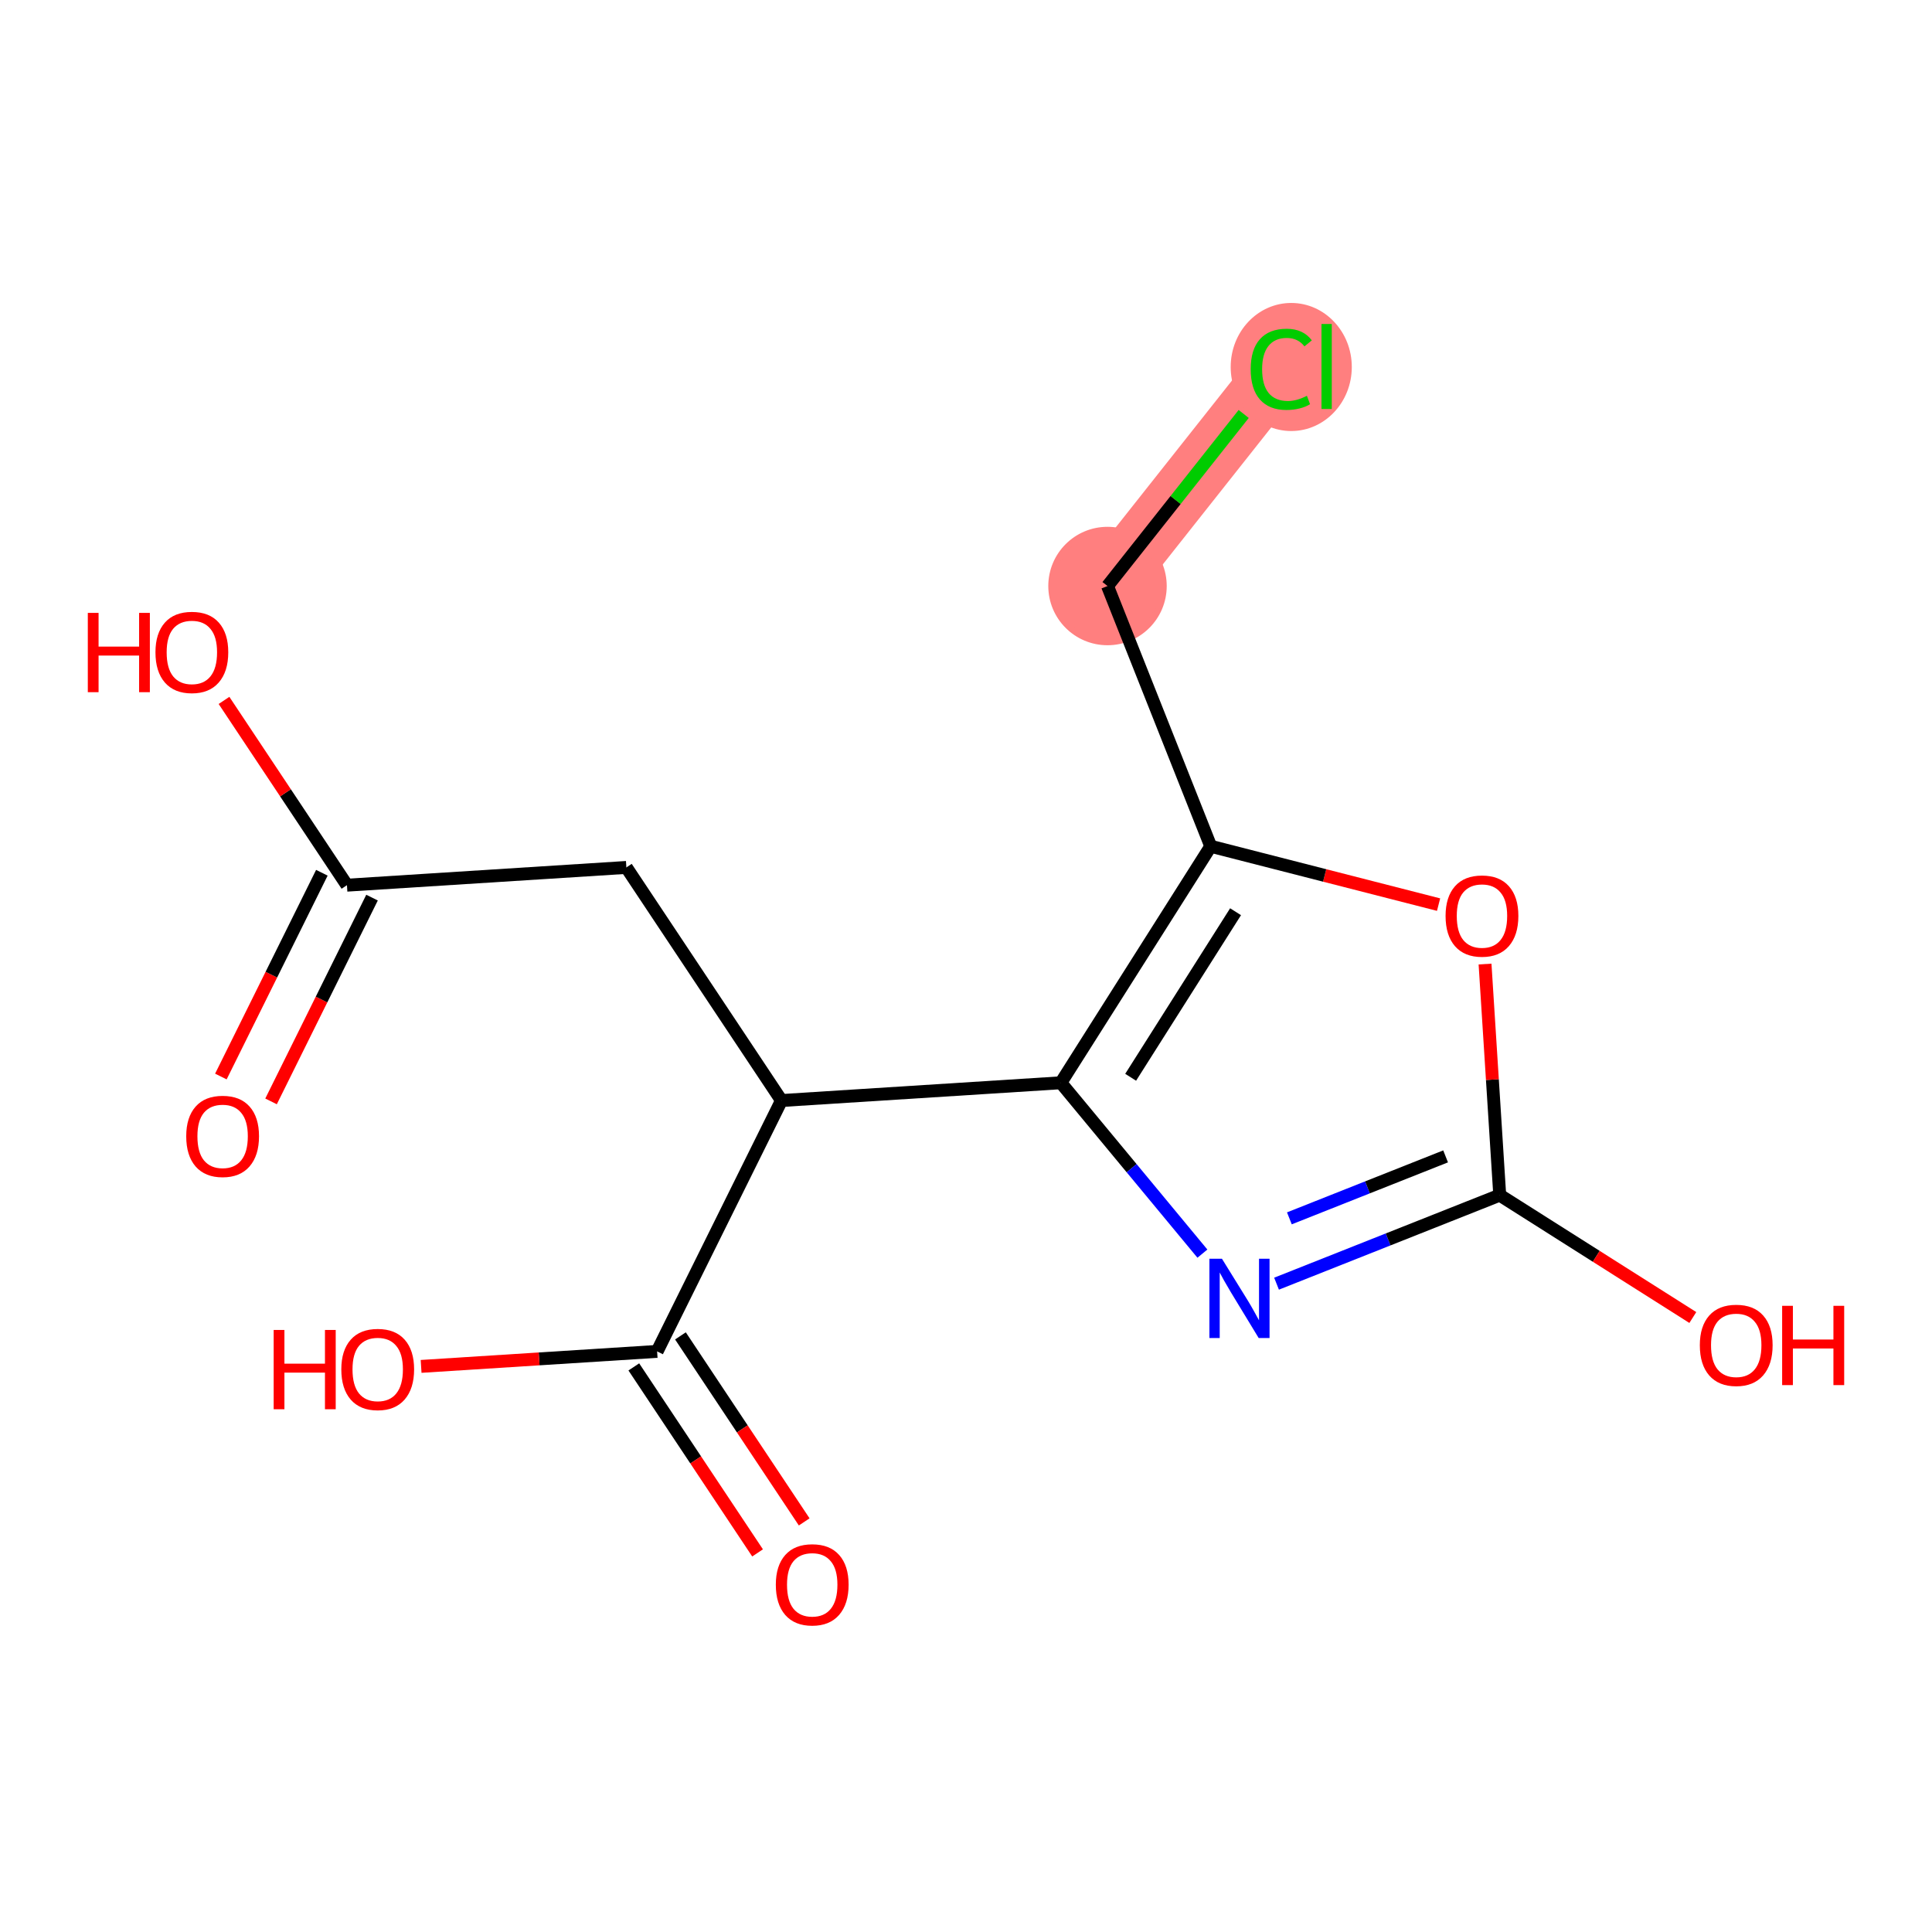 <?xml version='1.0' encoding='iso-8859-1'?>
<svg version='1.1' baseProfile='full'
              xmlns='http://www.w3.org/2000/svg'
                      xmlns:rdkit='http://www.rdkit.org/xml'
                      xmlns:xlink='http://www.w3.org/1999/xlink'
                  xml:space='preserve'
width='300px' height='300px' viewBox='0 0 300 300'>
<!-- END OF HEADER -->
<rect style='opacity:1.0;fill:#FFFFFF;stroke:none' width='300' height='300' x='0' y='0'> </rect>
<rect style='opacity:1.0;fill:#FFFFFF;stroke:none' width='300' height='300' x='0' y='0'> </rect>
<path d='M 171.973,90.998 L 198.955,56.909' style='fill:none;fill-rule:evenodd;stroke:#FF7F7F;stroke-width:9.3px;stroke-linecap:butt;stroke-linejoin:miter;stroke-opacity:1' />
<ellipse cx='171.973' cy='90.998' rx='8.695' ry='8.695'  style='fill:#FF7F7F;fill-rule:evenodd;stroke:#FF7F7F;stroke-width:1.0px;stroke-linecap:butt;stroke-linejoin:miter;stroke-opacity:1' />
<ellipse cx='200.503' cy='56.987' rx='8.903' ry='9.444'  style='fill:#FF7F7F;fill-rule:evenodd;stroke:#FF7F7F;stroke-width:1.0px;stroke-linecap:butt;stroke-linejoin:miter;stroke-opacity:1' />
<path class='bond-0 atom-0 atom-1' d='M 42.088,171.024 L 49.929,155.203' style='fill:none;fill-rule:evenodd;stroke:#FF0000;stroke-width:2.0px;stroke-linecap:butt;stroke-linejoin:miter;stroke-opacity:1' />
<path class='bond-0 atom-0 atom-1' d='M 49.929,155.203 L 57.769,139.382' style='fill:none;fill-rule:evenodd;stroke:#000000;stroke-width:2.0px;stroke-linecap:butt;stroke-linejoin:miter;stroke-opacity:1' />
<path class='bond-0 atom-0 atom-1' d='M 34.297,167.162 L 42.138,151.342' style='fill:none;fill-rule:evenodd;stroke:#FF0000;stroke-width:2.0px;stroke-linecap:butt;stroke-linejoin:miter;stroke-opacity:1' />
<path class='bond-0 atom-0 atom-1' d='M 42.138,151.342 L 49.979,135.521' style='fill:none;fill-rule:evenodd;stroke:#000000;stroke-width:2.0px;stroke-linecap:butt;stroke-linejoin:miter;stroke-opacity:1' />
<path class='bond-1 atom-1 atom-2' d='M 53.874,137.452 L 44.329,123.106' style='fill:none;fill-rule:evenodd;stroke:#000000;stroke-width:2.0px;stroke-linecap:butt;stroke-linejoin:miter;stroke-opacity:1' />
<path class='bond-1 atom-1 atom-2' d='M 44.329,123.106 L 34.784,108.76' style='fill:none;fill-rule:evenodd;stroke:#FF0000;stroke-width:2.0px;stroke-linecap:butt;stroke-linejoin:miter;stroke-opacity:1' />
<path class='bond-2 atom-1 atom-3' d='M 53.874,137.452 L 97.262,134.694' style='fill:none;fill-rule:evenodd;stroke:#000000;stroke-width:2.0px;stroke-linecap:butt;stroke-linejoin:miter;stroke-opacity:1' />
<path class='bond-3 atom-3 atom-4' d='M 97.262,134.694 L 121.344,170.89' style='fill:none;fill-rule:evenodd;stroke:#000000;stroke-width:2.0px;stroke-linecap:butt;stroke-linejoin:miter;stroke-opacity:1' />
<path class='bond-4 atom-4 atom-5' d='M 121.344,170.89 L 102.038,209.844' style='fill:none;fill-rule:evenodd;stroke:#000000;stroke-width:2.0px;stroke-linecap:butt;stroke-linejoin:miter;stroke-opacity:1' />
<path class='bond-7 atom-4 atom-8' d='M 121.344,170.89 L 164.732,168.132' style='fill:none;fill-rule:evenodd;stroke:#000000;stroke-width:2.0px;stroke-linecap:butt;stroke-linejoin:miter;stroke-opacity:1' />
<path class='bond-5 atom-5 atom-6' d='M 98.419,212.252 L 108.027,226.694' style='fill:none;fill-rule:evenodd;stroke:#000000;stroke-width:2.0px;stroke-linecap:butt;stroke-linejoin:miter;stroke-opacity:1' />
<path class='bond-5 atom-5 atom-6' d='M 108.027,226.694 L 117.636,241.135' style='fill:none;fill-rule:evenodd;stroke:#FF0000;stroke-width:2.0px;stroke-linecap:butt;stroke-linejoin:miter;stroke-opacity:1' />
<path class='bond-5 atom-5 atom-6' d='M 105.658,207.435 L 115.266,221.877' style='fill:none;fill-rule:evenodd;stroke:#000000;stroke-width:2.0px;stroke-linecap:butt;stroke-linejoin:miter;stroke-opacity:1' />
<path class='bond-5 atom-5 atom-6' d='M 115.266,221.877 L 124.875,236.319' style='fill:none;fill-rule:evenodd;stroke:#FF0000;stroke-width:2.0px;stroke-linecap:butt;stroke-linejoin:miter;stroke-opacity:1' />
<path class='bond-6 atom-5 atom-7' d='M 102.038,209.844 L 83.714,211.008' style='fill:none;fill-rule:evenodd;stroke:#000000;stroke-width:2.0px;stroke-linecap:butt;stroke-linejoin:miter;stroke-opacity:1' />
<path class='bond-6 atom-5 atom-7' d='M 83.714,211.008 L 65.389,212.173' style='fill:none;fill-rule:evenodd;stroke:#FF0000;stroke-width:2.0px;stroke-linecap:butt;stroke-linejoin:miter;stroke-opacity:1' />
<path class='bond-8 atom-8 atom-9' d='M 164.732,168.132 L 175.72,181.398' style='fill:none;fill-rule:evenodd;stroke:#000000;stroke-width:2.0px;stroke-linecap:butt;stroke-linejoin:miter;stroke-opacity:1' />
<path class='bond-8 atom-8 atom-9' d='M 175.72,181.398 L 186.709,194.664' style='fill:none;fill-rule:evenodd;stroke:#0000FF;stroke-width:2.0px;stroke-linecap:butt;stroke-linejoin:miter;stroke-opacity:1' />
<path class='bond-15 atom-13 atom-8' d='M 188.003,131.41 L 164.732,168.132' style='fill:none;fill-rule:evenodd;stroke:#000000;stroke-width:2.0px;stroke-linecap:butt;stroke-linejoin:miter;stroke-opacity:1' />
<path class='bond-15 atom-13 atom-8' d='M 191.857,141.572 L 175.567,167.278' style='fill:none;fill-rule:evenodd;stroke:#000000;stroke-width:2.0px;stroke-linecap:butt;stroke-linejoin:miter;stroke-opacity:1' />
<path class='bond-9 atom-9 atom-10' d='M 198.221,199.329 L 215.549,192.456' style='fill:none;fill-rule:evenodd;stroke:#0000FF;stroke-width:2.0px;stroke-linecap:butt;stroke-linejoin:miter;stroke-opacity:1' />
<path class='bond-9 atom-9 atom-10' d='M 215.549,192.456 L 232.877,185.582' style='fill:none;fill-rule:evenodd;stroke:#000000;stroke-width:2.0px;stroke-linecap:butt;stroke-linejoin:miter;stroke-opacity:1' />
<path class='bond-9 atom-9 atom-10' d='M 200.214,189.185 L 212.343,184.373' style='fill:none;fill-rule:evenodd;stroke:#0000FF;stroke-width:2.0px;stroke-linecap:butt;stroke-linejoin:miter;stroke-opacity:1' />
<path class='bond-9 atom-9 atom-10' d='M 212.343,184.373 L 224.473,179.562' style='fill:none;fill-rule:evenodd;stroke:#000000;stroke-width:2.0px;stroke-linecap:butt;stroke-linejoin:miter;stroke-opacity:1' />
<path class='bond-10 atom-10 atom-11' d='M 232.877,185.582 L 247.869,195.083' style='fill:none;fill-rule:evenodd;stroke:#000000;stroke-width:2.0px;stroke-linecap:butt;stroke-linejoin:miter;stroke-opacity:1' />
<path class='bond-10 atom-10 atom-11' d='M 247.869,195.083 L 262.861,204.583' style='fill:none;fill-rule:evenodd;stroke:#FF0000;stroke-width:2.0px;stroke-linecap:butt;stroke-linejoin:miter;stroke-opacity:1' />
<path class='bond-11 atom-10 atom-12' d='M 232.877,185.582 L 231.737,167.64' style='fill:none;fill-rule:evenodd;stroke:#000000;stroke-width:2.0px;stroke-linecap:butt;stroke-linejoin:miter;stroke-opacity:1' />
<path class='bond-11 atom-10 atom-12' d='M 231.737,167.64 L 230.596,149.698' style='fill:none;fill-rule:evenodd;stroke:#FF0000;stroke-width:2.0px;stroke-linecap:butt;stroke-linejoin:miter;stroke-opacity:1' />
<path class='bond-12 atom-12 atom-13' d='M 223.381,140.469 L 205.692,135.939' style='fill:none;fill-rule:evenodd;stroke:#FF0000;stroke-width:2.0px;stroke-linecap:butt;stroke-linejoin:miter;stroke-opacity:1' />
<path class='bond-12 atom-12 atom-13' d='M 205.692,135.939 L 188.003,131.41' style='fill:none;fill-rule:evenodd;stroke:#000000;stroke-width:2.0px;stroke-linecap:butt;stroke-linejoin:miter;stroke-opacity:1' />
<path class='bond-13 atom-13 atom-14' d='M 188.003,131.41 L 171.973,90.998' style='fill:none;fill-rule:evenodd;stroke:#000000;stroke-width:2.0px;stroke-linecap:butt;stroke-linejoin:miter;stroke-opacity:1' />
<path class='bond-14 atom-14 atom-15' d='M 171.973,90.998 L 182.547,77.639' style='fill:none;fill-rule:evenodd;stroke:#000000;stroke-width:2.0px;stroke-linecap:butt;stroke-linejoin:miter;stroke-opacity:1' />
<path class='bond-14 atom-14 atom-15' d='M 182.547,77.639 L 193.121,64.28' style='fill:none;fill-rule:evenodd;stroke:#00CC00;stroke-width:2.0px;stroke-linecap:butt;stroke-linejoin:miter;stroke-opacity:1' />
<path  class='atom-0' d='M 28.917 176.44
Q 28.917 173.484, 30.377 171.832
Q 31.838 170.18, 34.569 170.18
Q 37.299 170.18, 38.76 171.832
Q 40.22 173.484, 40.22 176.44
Q 40.22 179.431, 38.742 181.136
Q 37.264 182.822, 34.569 182.822
Q 31.856 182.822, 30.377 181.136
Q 28.917 179.449, 28.917 176.44
M 34.569 181.431
Q 36.447 181.431, 37.455 180.179
Q 38.481 178.91, 38.481 176.44
Q 38.481 174.023, 37.455 172.806
Q 36.447 171.571, 34.569 171.571
Q 32.69 171.571, 31.664 172.788
Q 30.656 174.006, 30.656 176.44
Q 30.656 178.927, 31.664 180.179
Q 32.69 181.431, 34.569 181.431
' fill='#FF0000'/>
<path  class='atom-2' d='M 13.636 95.169
L 15.306 95.169
L 15.306 100.404
L 21.601 100.404
L 21.601 95.169
L 23.27 95.169
L 23.27 107.482
L 21.601 107.482
L 21.601 101.795
L 15.306 101.795
L 15.306 107.482
L 13.636 107.482
L 13.636 95.169
' fill='#FF0000'/>
<path  class='atom-2' d='M 24.14 101.291
Q 24.14 98.334, 25.601 96.682
Q 27.061 95.03, 29.792 95.03
Q 32.522 95.03, 33.983 96.682
Q 35.444 98.334, 35.444 101.291
Q 35.444 104.282, 33.965 105.986
Q 32.487 107.673, 29.792 107.673
Q 27.079 107.673, 25.601 105.986
Q 24.14 104.299, 24.14 101.291
M 29.792 106.282
Q 31.67 106.282, 32.678 105.03
Q 33.705 103.76, 33.705 101.291
Q 33.705 98.873, 32.678 97.656
Q 31.67 96.421, 29.792 96.421
Q 27.914 96.421, 26.888 97.639
Q 25.879 98.856, 25.879 101.291
Q 25.879 103.777, 26.888 105.03
Q 27.914 106.282, 29.792 106.282
' fill='#FF0000'/>
<path  class='atom-6' d='M 120.469 246.074
Q 120.469 243.118, 121.93 241.466
Q 123.39 239.814, 126.121 239.814
Q 128.851 239.814, 130.312 241.466
Q 131.772 243.118, 131.772 246.074
Q 131.772 249.065, 130.294 250.77
Q 128.816 252.457, 126.121 252.457
Q 123.408 252.457, 121.93 250.77
Q 120.469 249.083, 120.469 246.074
M 126.121 251.065
Q 127.999 251.065, 129.007 249.813
Q 130.033 248.544, 130.033 246.074
Q 130.033 243.657, 129.007 242.44
Q 127.999 241.205, 126.121 241.205
Q 124.242 241.205, 123.216 242.422
Q 122.208 243.64, 122.208 246.074
Q 122.208 248.561, 123.216 249.813
Q 124.242 251.065, 126.121 251.065
' fill='#FF0000'/>
<path  class='atom-7' d='M 42.495 206.515
L 44.165 206.515
L 44.165 211.749
L 50.46 211.749
L 50.46 206.515
L 52.129 206.515
L 52.129 218.827
L 50.46 218.827
L 50.46 213.141
L 44.165 213.141
L 44.165 218.827
L 42.495 218.827
L 42.495 206.515
' fill='#FF0000'/>
<path  class='atom-7' d='M 52.999 212.636
Q 52.999 209.68, 54.46 208.028
Q 55.92 206.376, 58.651 206.376
Q 61.381 206.376, 62.842 208.028
Q 64.302 209.68, 64.302 212.636
Q 64.302 215.627, 62.824 217.332
Q 61.346 219.018, 58.651 219.018
Q 55.938 219.018, 54.46 217.332
Q 52.999 215.645, 52.999 212.636
M 58.651 217.627
Q 60.529 217.627, 61.537 216.375
Q 62.563 215.106, 62.563 212.636
Q 62.563 210.219, 61.537 209.002
Q 60.529 207.767, 58.651 207.767
Q 56.773 207.767, 55.746 208.984
Q 54.738 210.202, 54.738 212.636
Q 54.738 215.123, 55.746 216.375
Q 56.773 217.627, 58.651 217.627
' fill='#FF0000'/>
<path  class='atom-9' d='M 189.744 195.456
L 193.778 201.978
Q 194.178 202.621, 194.822 203.786
Q 195.465 204.951, 195.5 205.021
L 195.5 195.456
L 197.135 195.456
L 197.135 207.769
L 195.448 207.769
L 191.118 200.639
Q 190.613 199.804, 190.074 198.847
Q 189.552 197.891, 189.396 197.595
L 189.396 207.769
L 187.796 207.769
L 187.796 195.456
L 189.744 195.456
' fill='#0000FF'/>
<path  class='atom-11' d='M 263.948 208.888
Q 263.948 205.932, 265.409 204.28
Q 266.869 202.628, 269.6 202.628
Q 272.33 202.628, 273.791 204.28
Q 275.251 205.932, 275.251 208.888
Q 275.251 211.879, 273.773 213.584
Q 272.295 215.271, 269.6 215.271
Q 266.887 215.271, 265.409 213.584
Q 263.948 211.897, 263.948 208.888
M 269.6 213.879
Q 271.478 213.879, 272.486 212.627
Q 273.512 211.358, 273.512 208.888
Q 273.512 206.471, 272.486 205.254
Q 271.478 204.019, 269.6 204.019
Q 267.721 204.019, 266.695 205.236
Q 265.687 206.454, 265.687 208.888
Q 265.687 211.375, 266.695 212.627
Q 267.721 213.879, 269.6 213.879
' fill='#FF0000'/>
<path  class='atom-11' d='M 276.73 202.767
L 278.399 202.767
L 278.399 208.001
L 284.694 208.001
L 284.694 202.767
L 286.364 202.767
L 286.364 215.079
L 284.694 215.079
L 284.694 209.393
L 278.399 209.393
L 278.399 215.079
L 276.73 215.079
L 276.73 202.767
' fill='#FF0000'/>
<path  class='atom-12' d='M 224.468 142.229
Q 224.468 139.273, 225.928 137.621
Q 227.389 135.969, 230.119 135.969
Q 232.85 135.969, 234.31 137.621
Q 235.771 139.273, 235.771 142.229
Q 235.771 145.22, 234.293 146.924
Q 232.815 148.611, 230.119 148.611
Q 227.407 148.611, 225.928 146.924
Q 224.468 145.238, 224.468 142.229
M 230.119 147.22
Q 231.998 147.22, 233.006 145.968
Q 234.032 144.699, 234.032 142.229
Q 234.032 139.812, 233.006 138.595
Q 231.998 137.36, 230.119 137.36
Q 228.241 137.36, 227.215 138.577
Q 226.207 139.795, 226.207 142.229
Q 226.207 144.716, 227.215 145.968
Q 228.241 147.22, 230.119 147.22
' fill='#FF0000'/>
<path  class='atom-15' d='M 194.208 57.335
Q 194.208 54.275, 195.634 52.675
Q 197.077 51.057, 199.807 51.057
Q 202.346 51.057, 203.703 52.849
L 202.555 53.788
Q 201.564 52.483, 199.807 52.483
Q 197.947 52.483, 196.955 53.735
Q 195.981 54.97, 195.981 57.335
Q 195.981 59.77, 196.99 61.022
Q 198.016 62.274, 199.999 62.274
Q 201.355 62.274, 202.938 61.457
L 203.424 62.761
Q 202.781 63.178, 201.807 63.422
Q 200.833 63.665, 199.755 63.665
Q 197.077 63.665, 195.634 62.031
Q 194.208 60.396, 194.208 57.335
' fill='#00CC00'/>
<path  class='atom-15' d='M 205.198 50.309
L 206.798 50.309
L 206.798 63.509
L 205.198 63.509
L 205.198 50.309
' fill='#00CC00'/>
</svg>
